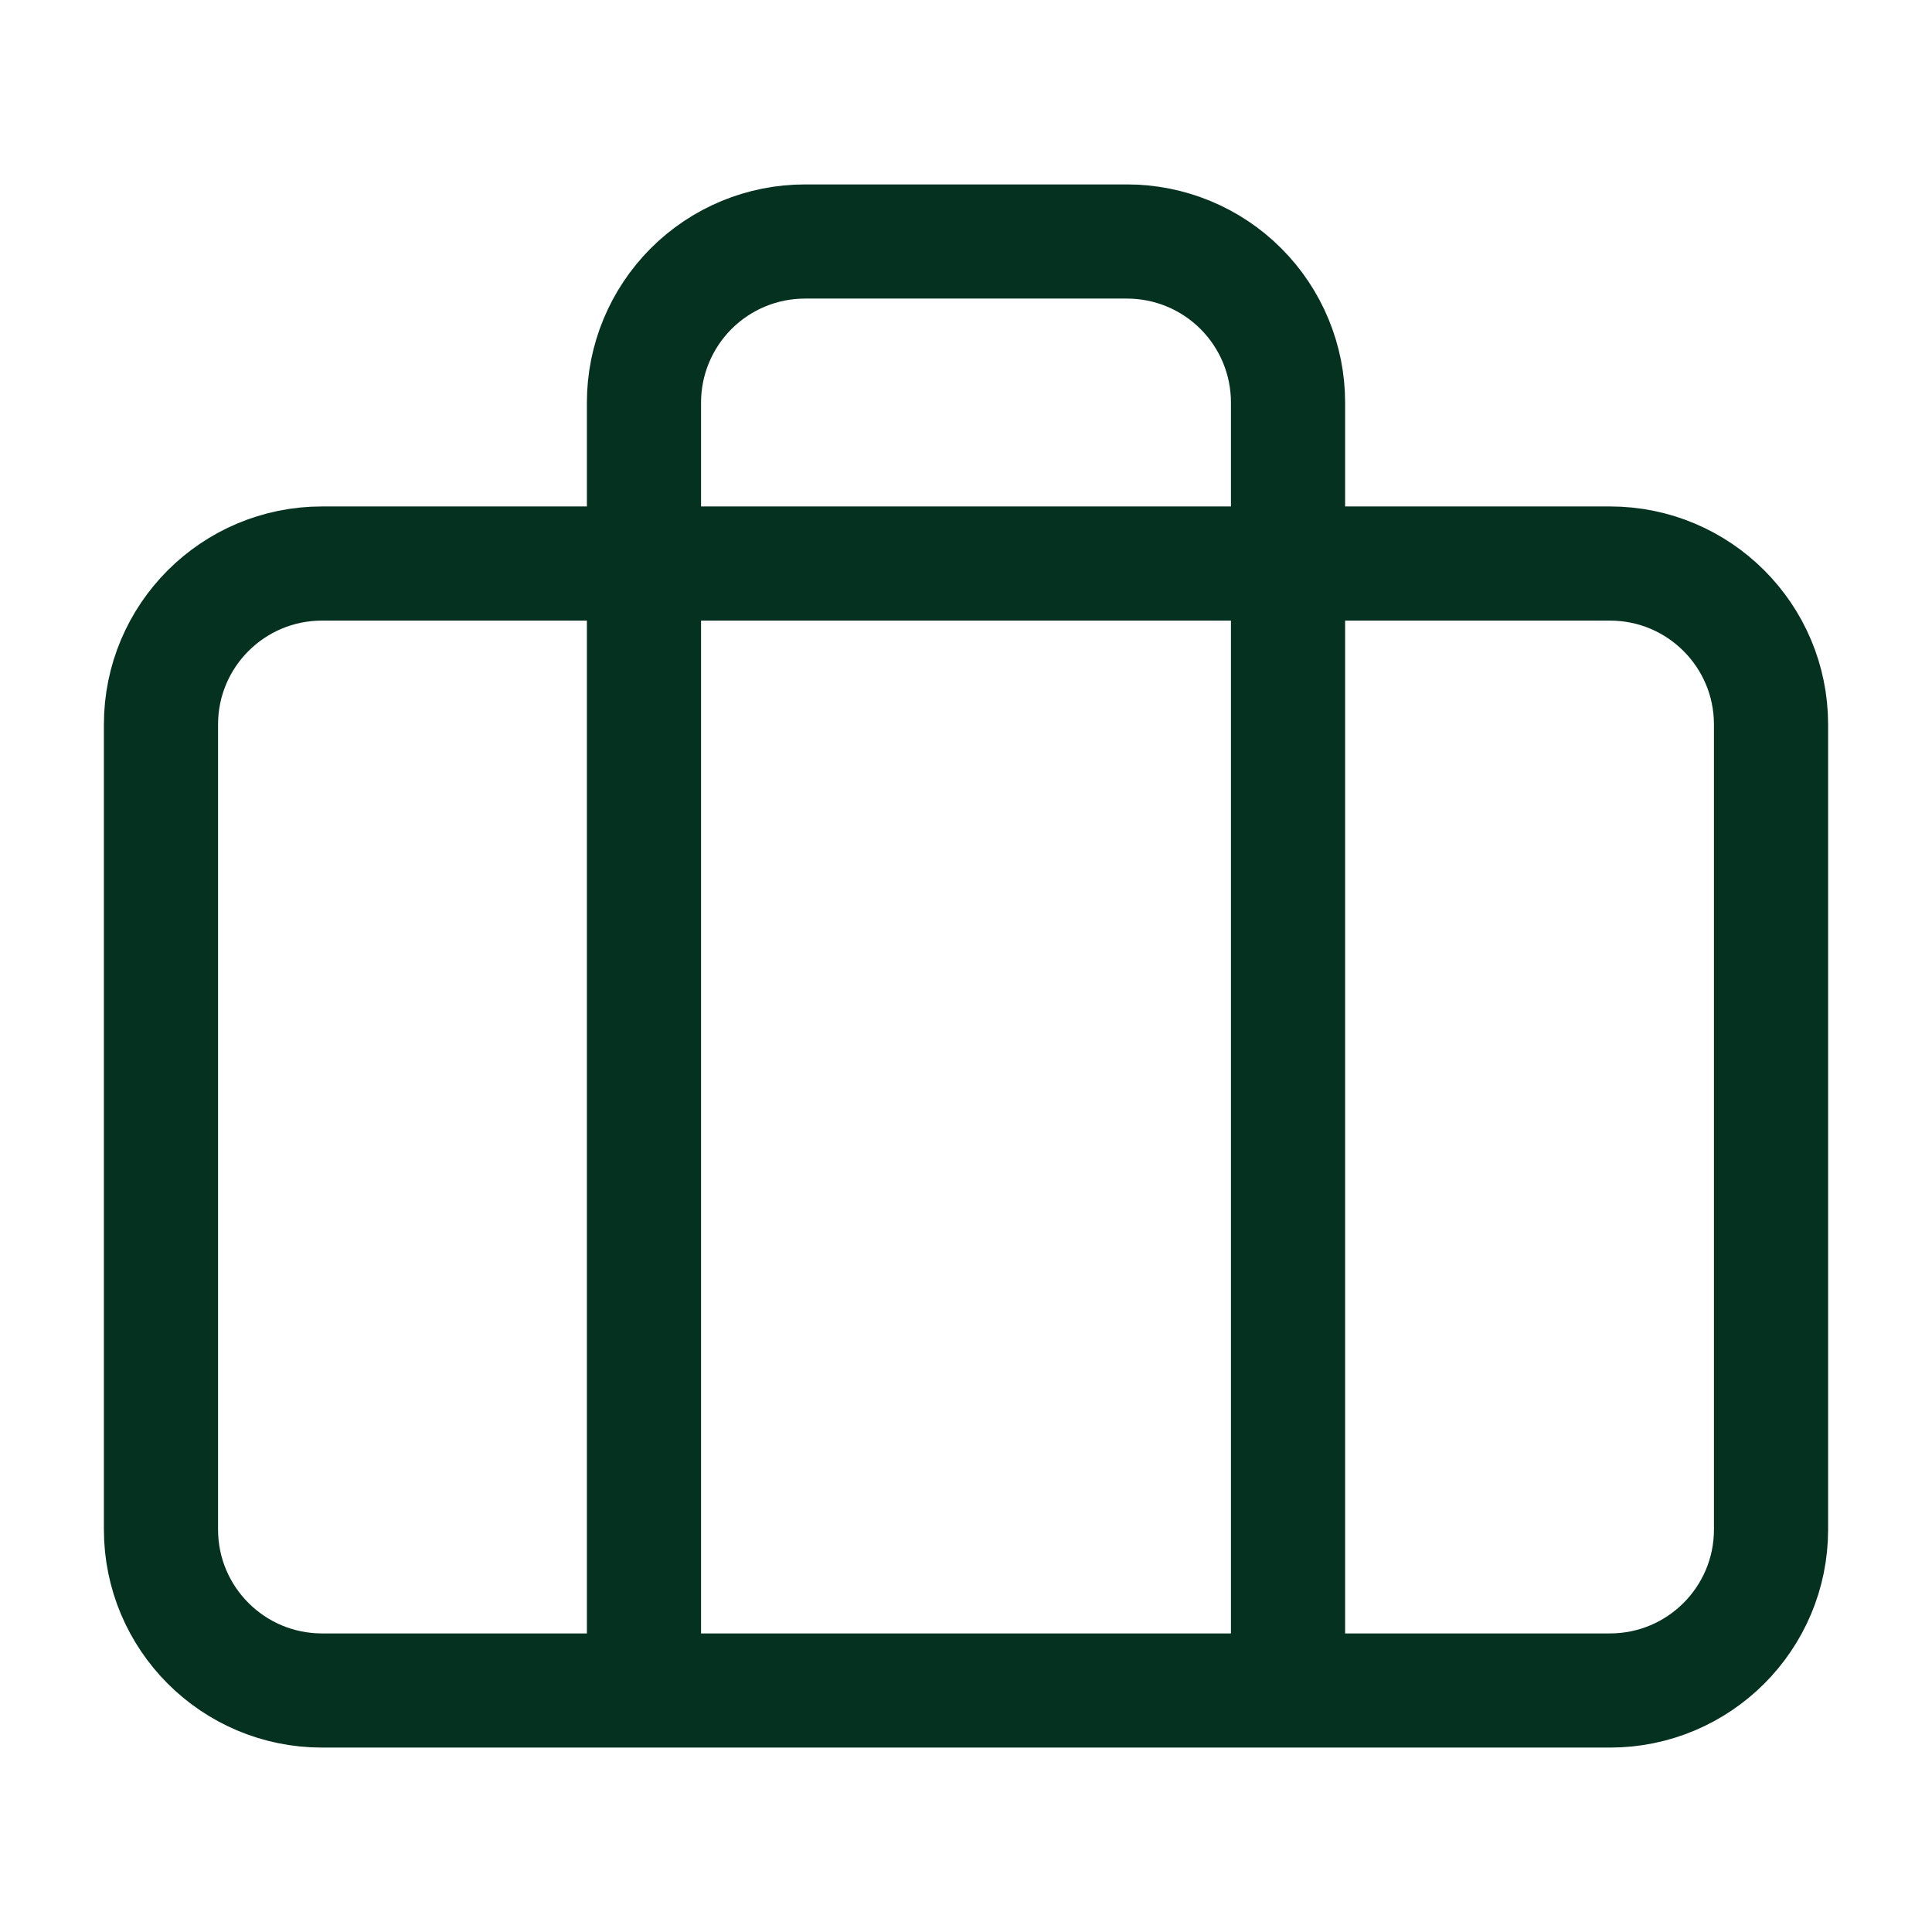 <svg width="22" height="22" viewBox="0 0 22 22" fill="none" xmlns="http://www.w3.org/2000/svg">
<path d="M14.667 19.25L14.667 4.583C14.667 4.097 14.474 3.631 14.13 3.287C13.786 2.943 13.32 2.75 12.833 2.75L9.167 2.75C8.68 2.75 8.214 2.943 7.87 3.287C7.527 3.631 7.333 4.097 7.333 4.583L7.333 19.25M3.667 6.417L18.333 6.417C19.346 6.417 20.167 7.237 20.167 8.25L20.167 17.417C20.167 18.429 19.346 19.25 18.333 19.25L3.667 19.25C2.654 19.25 1.833 18.429 1.833 17.417L1.833 8.25C1.833 7.237 2.654 6.417 3.667 6.417Z" stroke="#053220" stroke-width="1.3" stroke-linecap="round" stroke-linejoin="round"/>
</svg>
